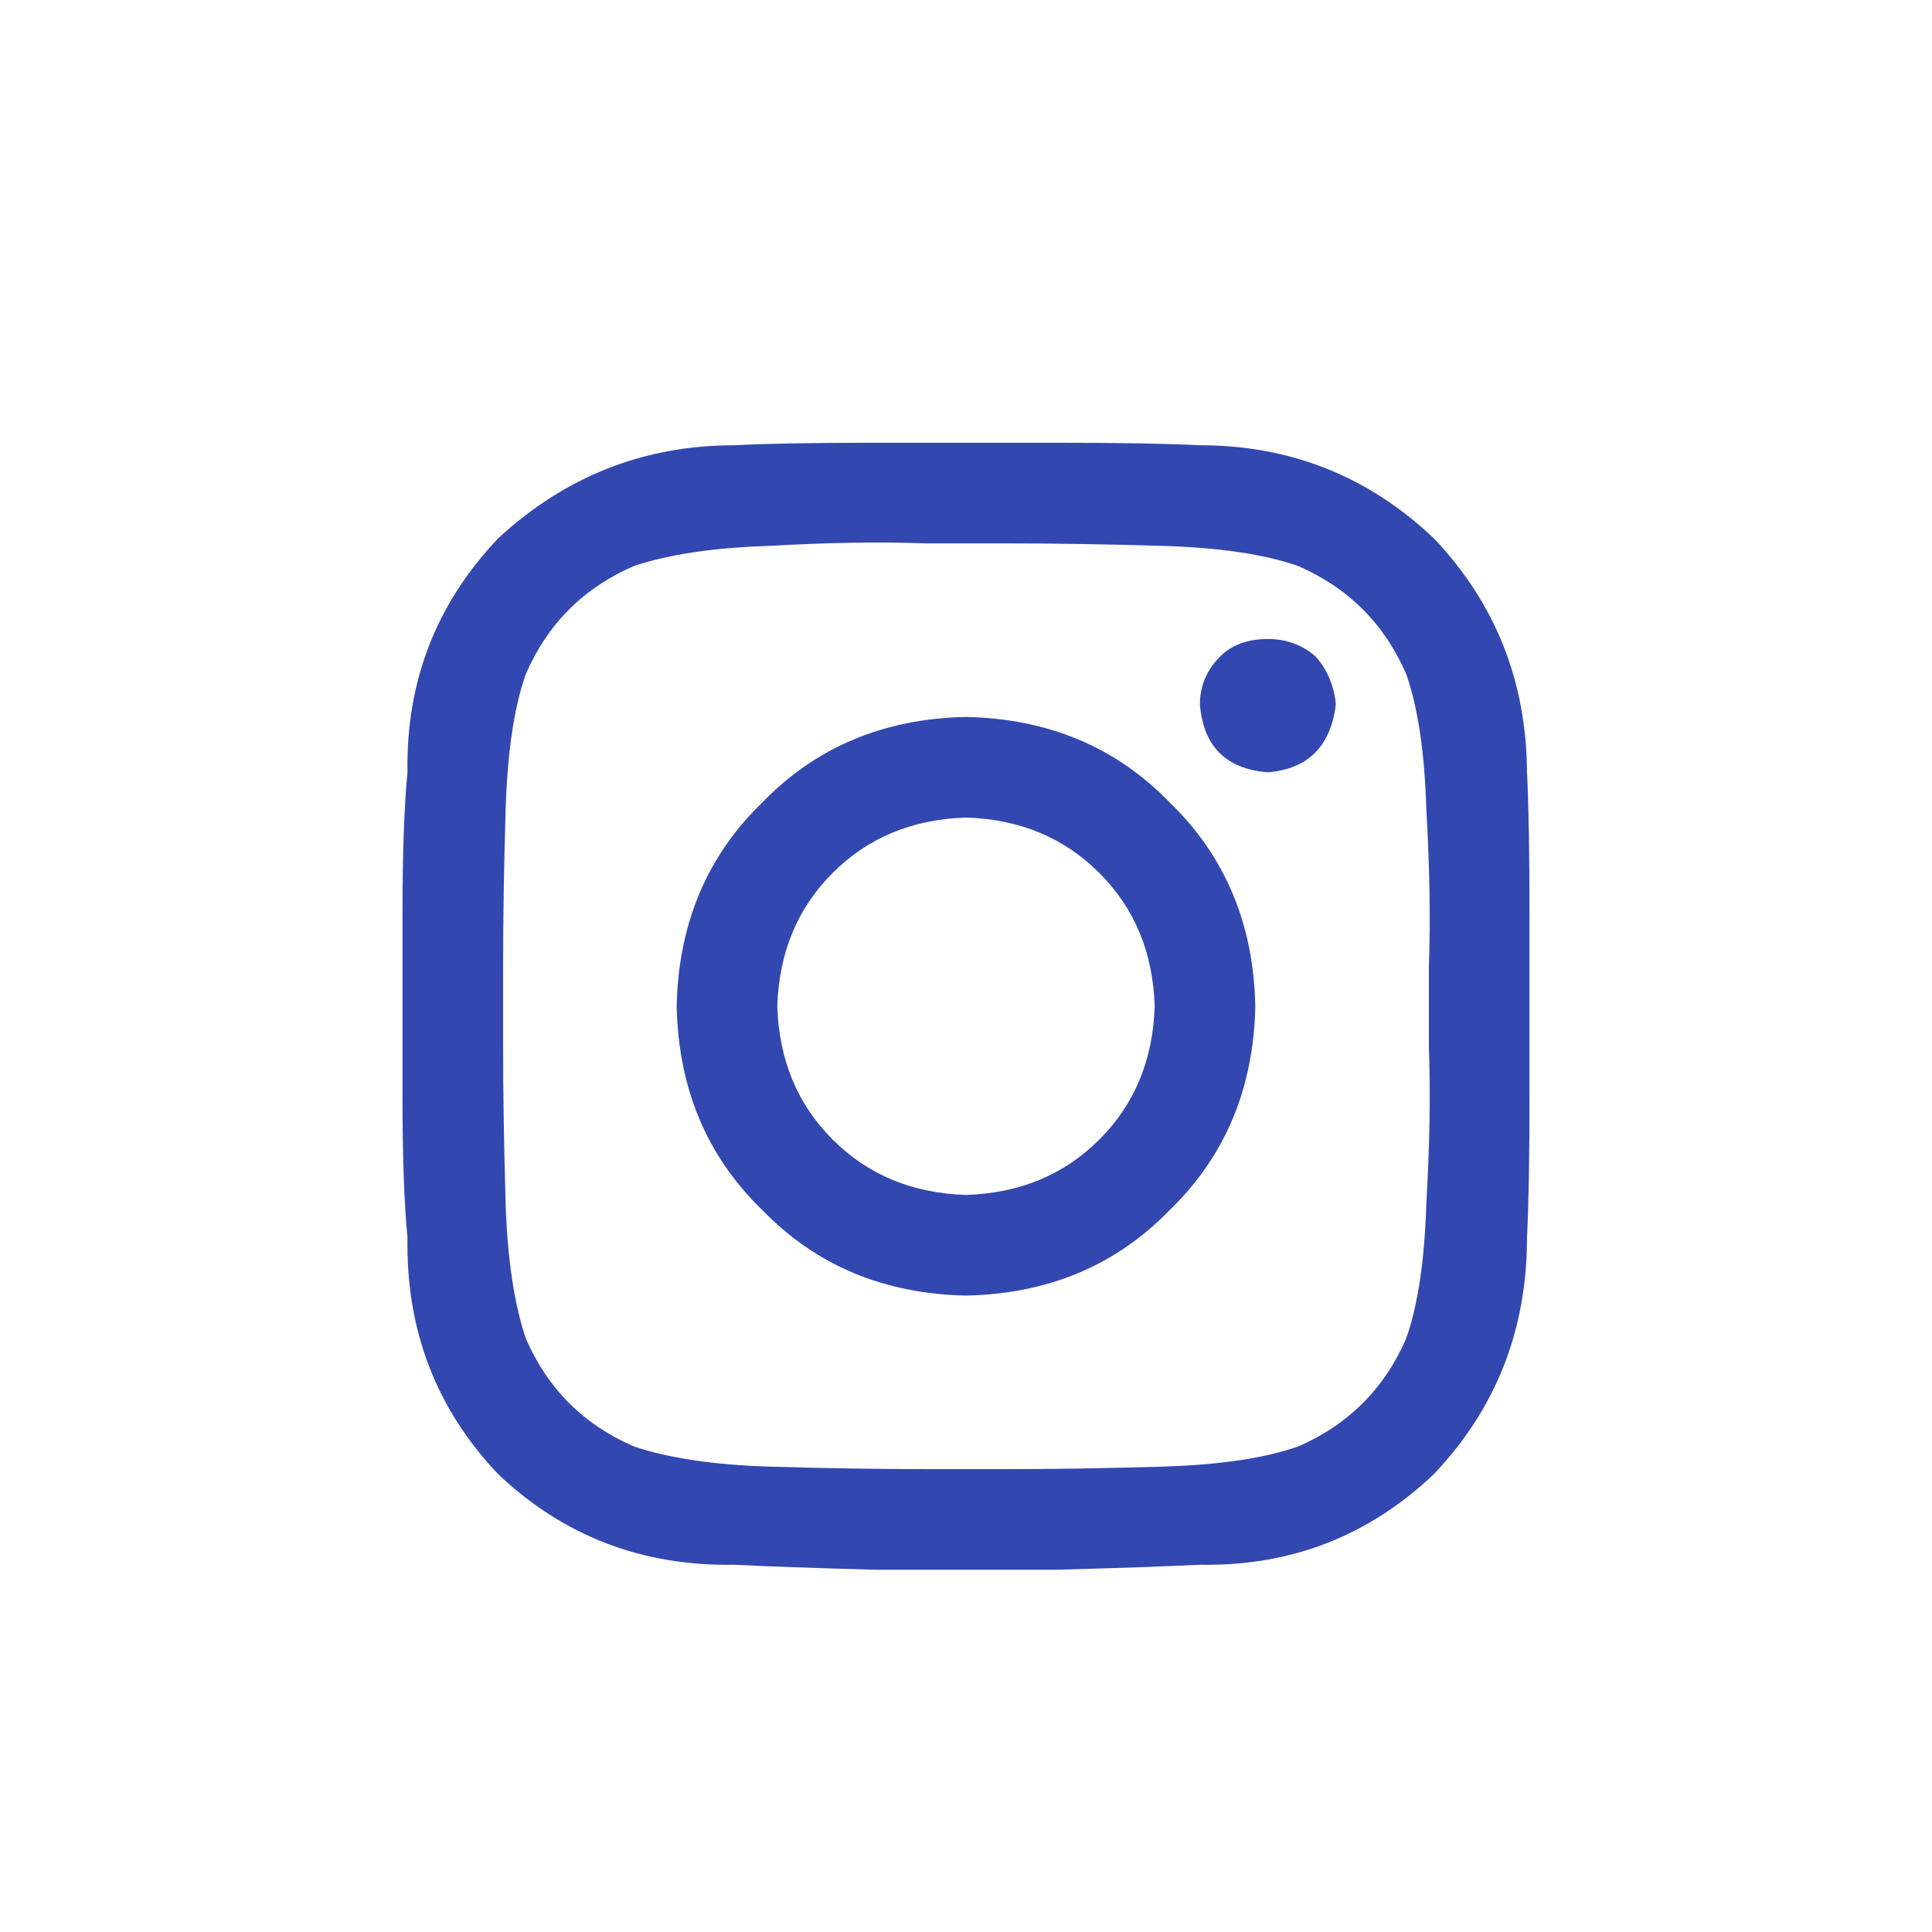 <svg width="24" height="24" viewBox="0 0 24 24" fill="none" xmlns="http://www.w3.org/2000/svg">
<path d="M12 8.906C13.021 8.927 13.865 9.281 14.531 9.969C15.219 10.635 15.573 11.479 15.594 12.5C15.573 13.521 15.219 14.365 14.531 15.031C13.865 15.719 13.021 16.073 12 16.094C10.979 16.073 10.135 15.719 9.469 15.031C8.781 14.365 8.427 13.521 8.406 12.5C8.427 11.479 8.781 10.635 9.469 9.969C10.135 9.281 10.979 8.927 12 8.906ZM12 14.844C12.667 14.823 13.219 14.594 13.656 14.156C14.094 13.719 14.323 13.167 14.344 12.5C14.323 11.833 14.094 11.281 13.656 10.844C13.219 10.406 12.667 10.177 12 10.156C11.333 10.177 10.781 10.406 10.344 10.844C9.906 11.281 9.677 11.833 9.656 12.5C9.677 13.167 9.906 13.719 10.344 14.156C10.781 14.594 11.333 14.823 12 14.844ZM16.594 8.75C16.573 8.521 16.49 8.323 16.344 8.156C16.177 8.01 15.979 7.938 15.75 7.938C15.5 7.938 15.302 8.01 15.156 8.156C14.99 8.323 14.906 8.521 14.906 8.75C14.948 9.271 15.229 9.552 15.75 9.594C16.25 9.552 16.531 9.271 16.594 8.75ZM18.969 9.625V9.594C18.99 10.01 19 10.604 19 11.375C19 12.125 19 12.875 19 13.625C19 14.375 18.99 14.958 18.969 15.375C18.969 16.521 18.583 17.5 17.812 18.312C17 19.083 16.031 19.458 14.906 19.438C14.49 19.458 13.896 19.479 13.125 19.5C12.375 19.5 11.625 19.5 10.875 19.5C10.104 19.479 9.521 19.458 9.125 19.438C7.979 19.458 7 19.083 6.188 18.312C5.417 17.5 5.042 16.521 5.062 15.375C5.021 14.958 5 14.375 5 13.625C5 12.875 5 12.125 5 11.375C5 10.604 5.021 10.01 5.062 9.594C5.042 8.469 5.417 7.5 6.188 6.688C7.021 5.917 8 5.531 9.125 5.531C9.521 5.51 10.104 5.5 10.875 5.5C11.625 5.5 12.375 5.5 13.125 5.5C13.896 5.5 14.49 5.51 14.906 5.531C16.031 5.531 17 5.917 17.812 6.688C18.583 7.5 18.969 8.479 18.969 9.625ZM17.469 16.625C17.615 16.208 17.698 15.646 17.719 14.938C17.76 14.229 17.771 13.583 17.75 13C17.75 12.812 17.75 12.646 17.75 12.5C17.75 12.354 17.75 12.188 17.75 12C17.771 11.417 17.76 10.771 17.719 10.062C17.698 9.354 17.615 8.792 17.469 8.375C17.198 7.75 16.75 7.302 16.125 7.031C15.708 6.885 15.146 6.802 14.438 6.781C13.729 6.76 13.083 6.75 12.5 6.75C12.312 6.75 12.146 6.75 12 6.75C11.854 6.75 11.688 6.75 11.5 6.75C10.917 6.729 10.271 6.74 9.562 6.781C8.875 6.802 8.312 6.885 7.875 7.031C7.25 7.302 6.802 7.75 6.531 8.375C6.385 8.792 6.302 9.354 6.281 10.062C6.26 10.771 6.25 11.417 6.25 12C6.25 12.188 6.25 12.354 6.25 12.5C6.25 12.646 6.25 12.812 6.25 13C6.25 13.583 6.26 14.229 6.281 14.938C6.302 15.625 6.385 16.188 6.531 16.625C6.802 17.25 7.25 17.698 7.875 17.969C8.312 18.115 8.875 18.198 9.562 18.219C10.271 18.24 10.917 18.25 11.5 18.25C11.688 18.25 11.854 18.25 12 18.25C12.146 18.25 12.312 18.25 12.5 18.25C13.083 18.25 13.729 18.24 14.438 18.219C15.146 18.198 15.708 18.115 16.125 17.969C16.75 17.698 17.198 17.25 17.469 16.625Z" fill="#3347B0"/>
</svg>
